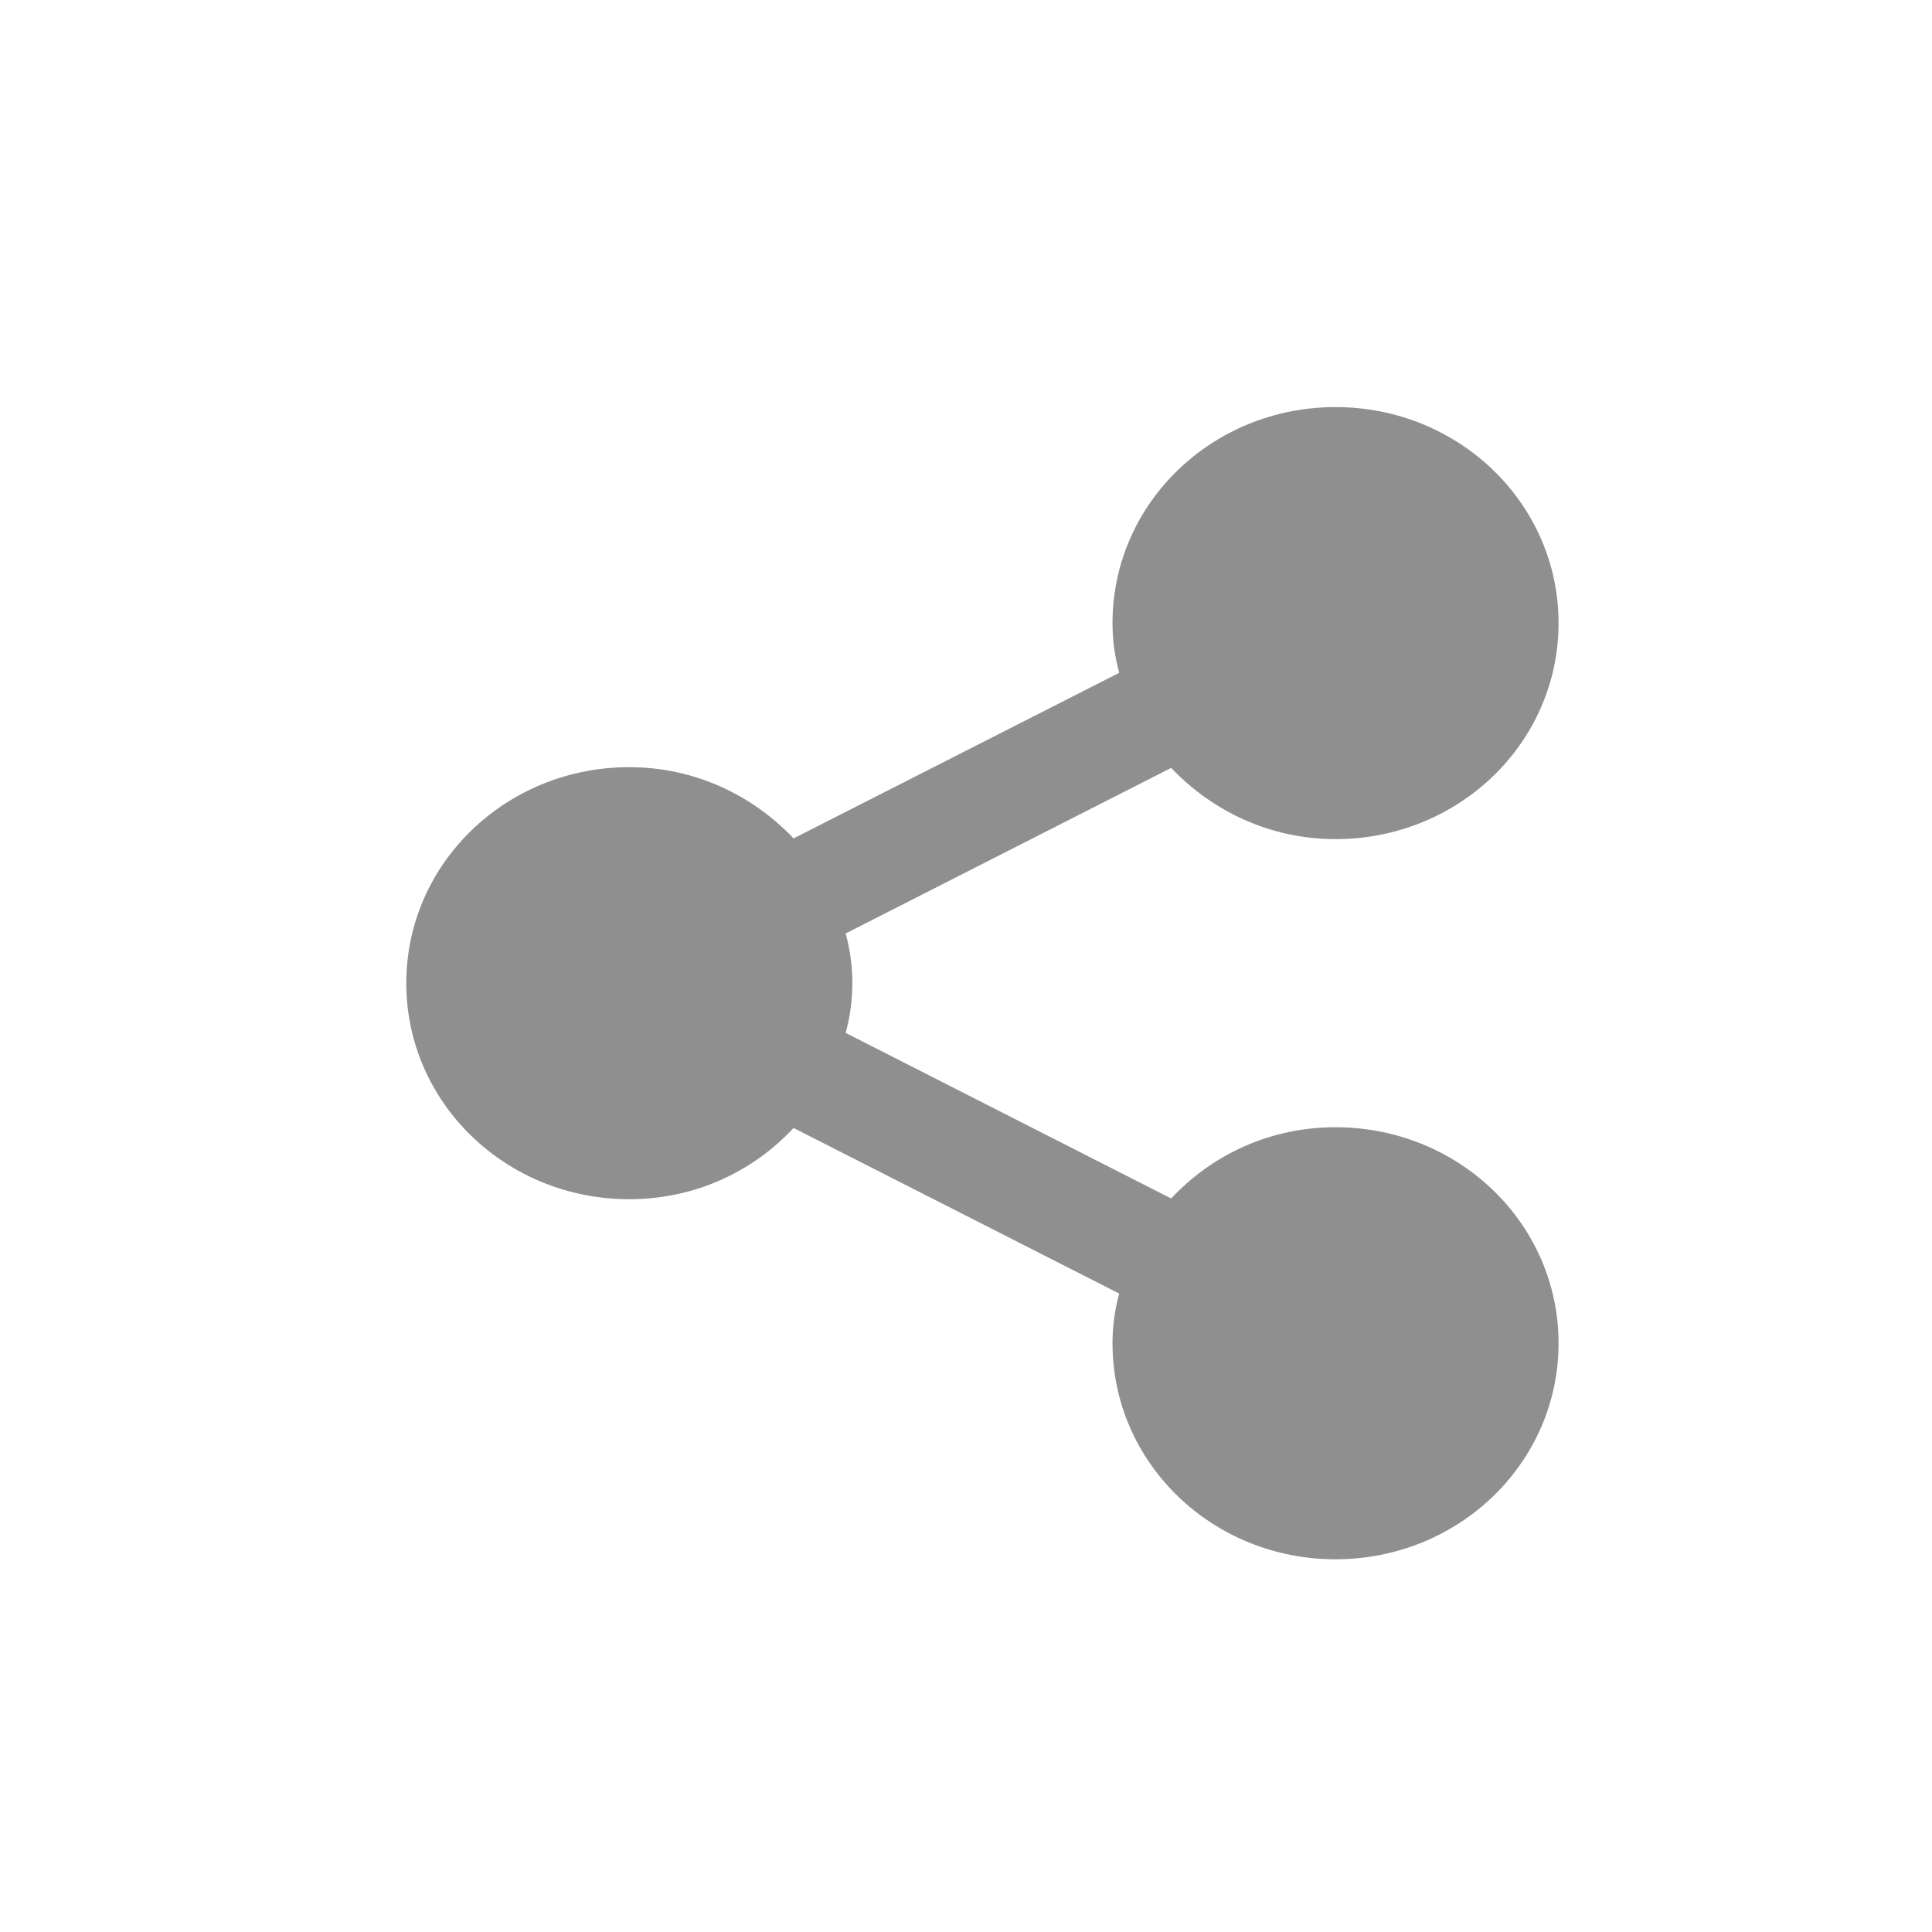 <svg
    width="24"
    height="24"
    viewBox="0 0 24 24"
    fill="none"
    xmlns="http://www.w3.org/2000/svg"
>
    <path
        d="M16.59 14.003C18.123 14.003 19.361 15.201 19.361 16.686C19.361 18.172 18.123 19.37 16.59 19.37C15.057 19.37 13.82 18.172 13.82 16.686C13.82 16.472 13.848 16.275 13.903 16.069L9.858 14.012C9.35 14.557 8.63 14.897 7.817 14.897C6.284 14.897 5.047 13.699 5.047 12.213C5.047 10.729 6.284 9.53 7.817 9.53C8.63 9.53 9.35 9.879 9.858 10.415L13.903 8.358C13.848 8.152 13.82 7.955 13.82 7.74C13.82 6.255 15.057 5.057 16.59 5.057C18.123 5.057 19.361 6.255 19.361 7.74C19.361 9.226 18.123 10.424 16.59 10.424C15.778 10.424 15.057 10.075 14.549 9.539L10.505 11.596C10.616 12.001 10.616 12.426 10.505 12.831L14.549 14.888C15.057 14.343 15.778 14.003 16.59 14.003Z"
        fill="#8F8F8F"
    />
</svg>